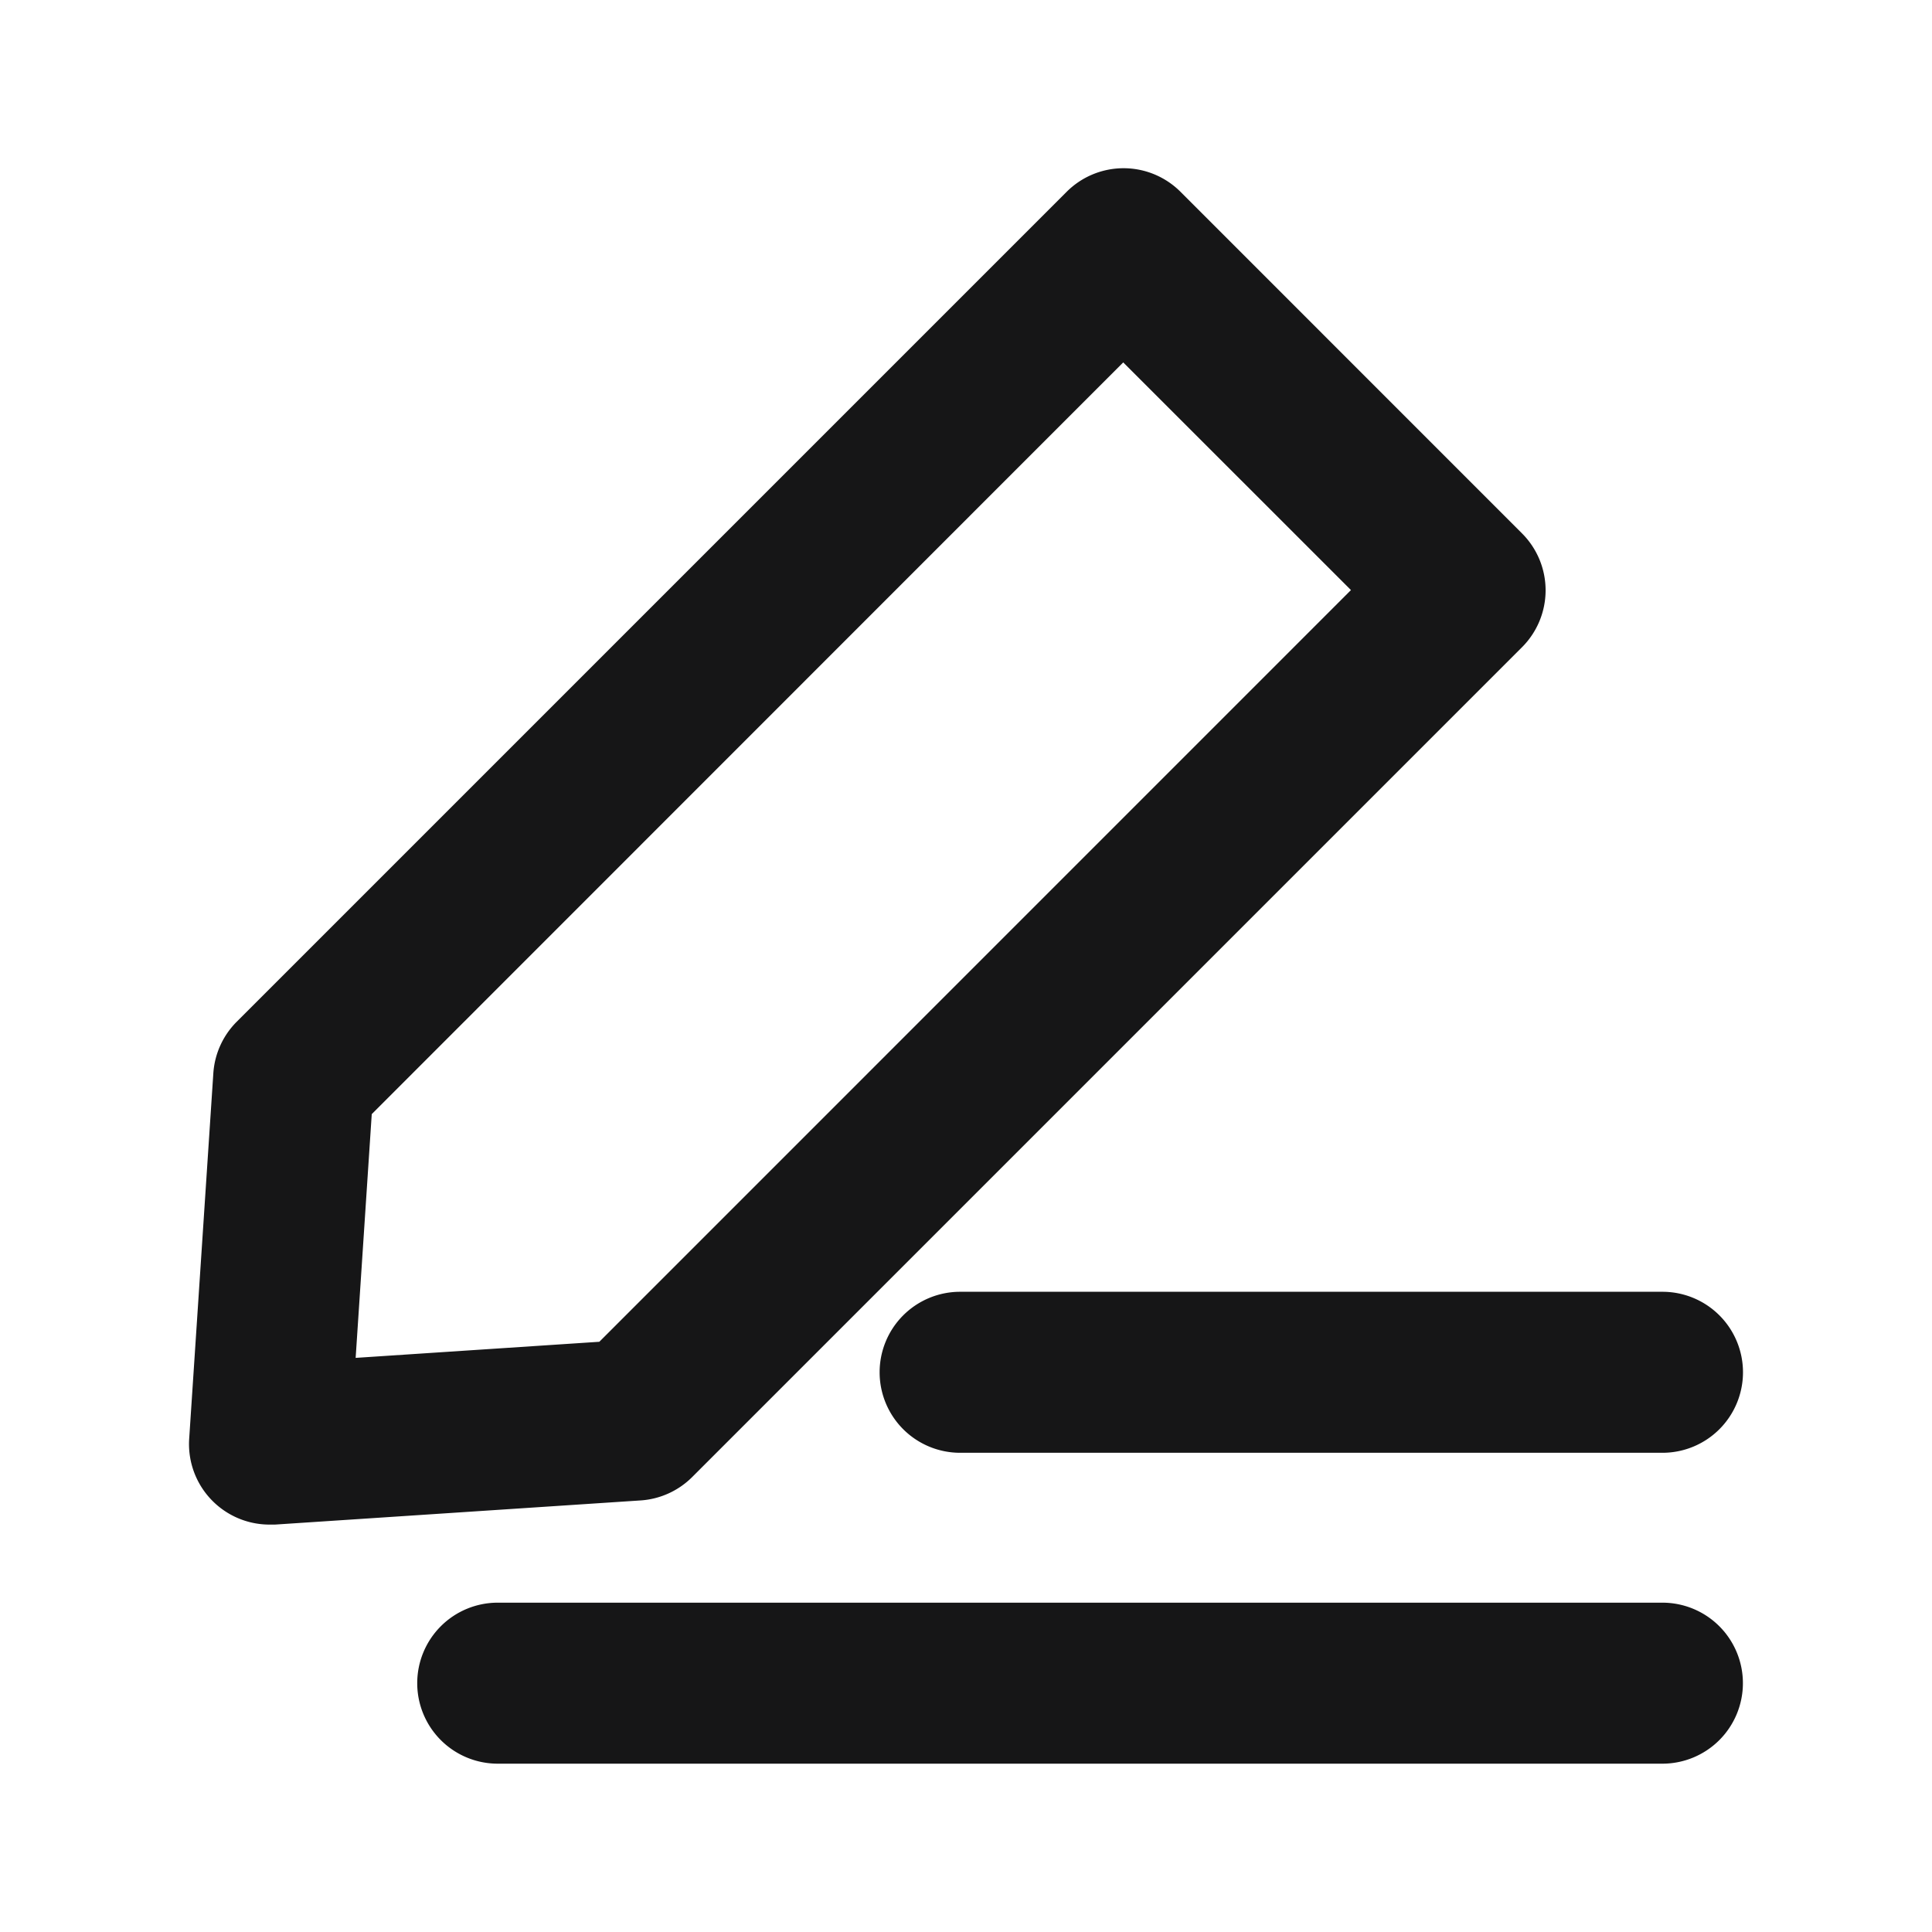 <svg xmlns="http://www.w3.org/2000/svg" width="24" height="24" viewBox="0 0 24 24">
  <g id="EditFile" transform="translate(-214 -426)">
    <g id="边缘框" transform="translate(214 426)">
      <rect id="边缘框-2" data-name="边缘框" width="24" height="24" fill="none"/>
    </g>
    <g id="组_6201" data-name="组 6201">
      <path id="联合_333" data-name="联合 333" d="M-1972.165-1228.181a1,1,0,0,1-1-1,1,1,0,0,1,1-1h14.468a1,1,0,0,1,1,1,1,1,0,0,1-1,1Zm-3.542-3.263a1,1,0,0,1-.291-.772l.3-4.54a1,1,0,0,1,.291-.642l10.309-10.309a1,1,0,0,1,1.415,0l4.242,4.243a1,1,0,0,1,.293.707,1,1,0,0,1-.293.707l-10.309,10.309a1,1,0,0,1-.642.29l-4.541.3-.065,0A1,1,0,0,1-1975.707-1231.444Zm1.977-4.806-.2,3.028,3.027-.2,9.337-9.338-2.829-2.828Zm7.309,4.207a1,1,0,0,1-1-1,1,1,0,0,1,1-1h8.725a1,1,0,0,1,1,1,1,1,0,0,1-1,1Z" transform="translate(2192.348 1676.09)" fill="#161617" stroke="rgba(0,0,0,0)" stroke-miterlimit="10" stroke-width="1"/>
    </g>
  </g>
</svg>
